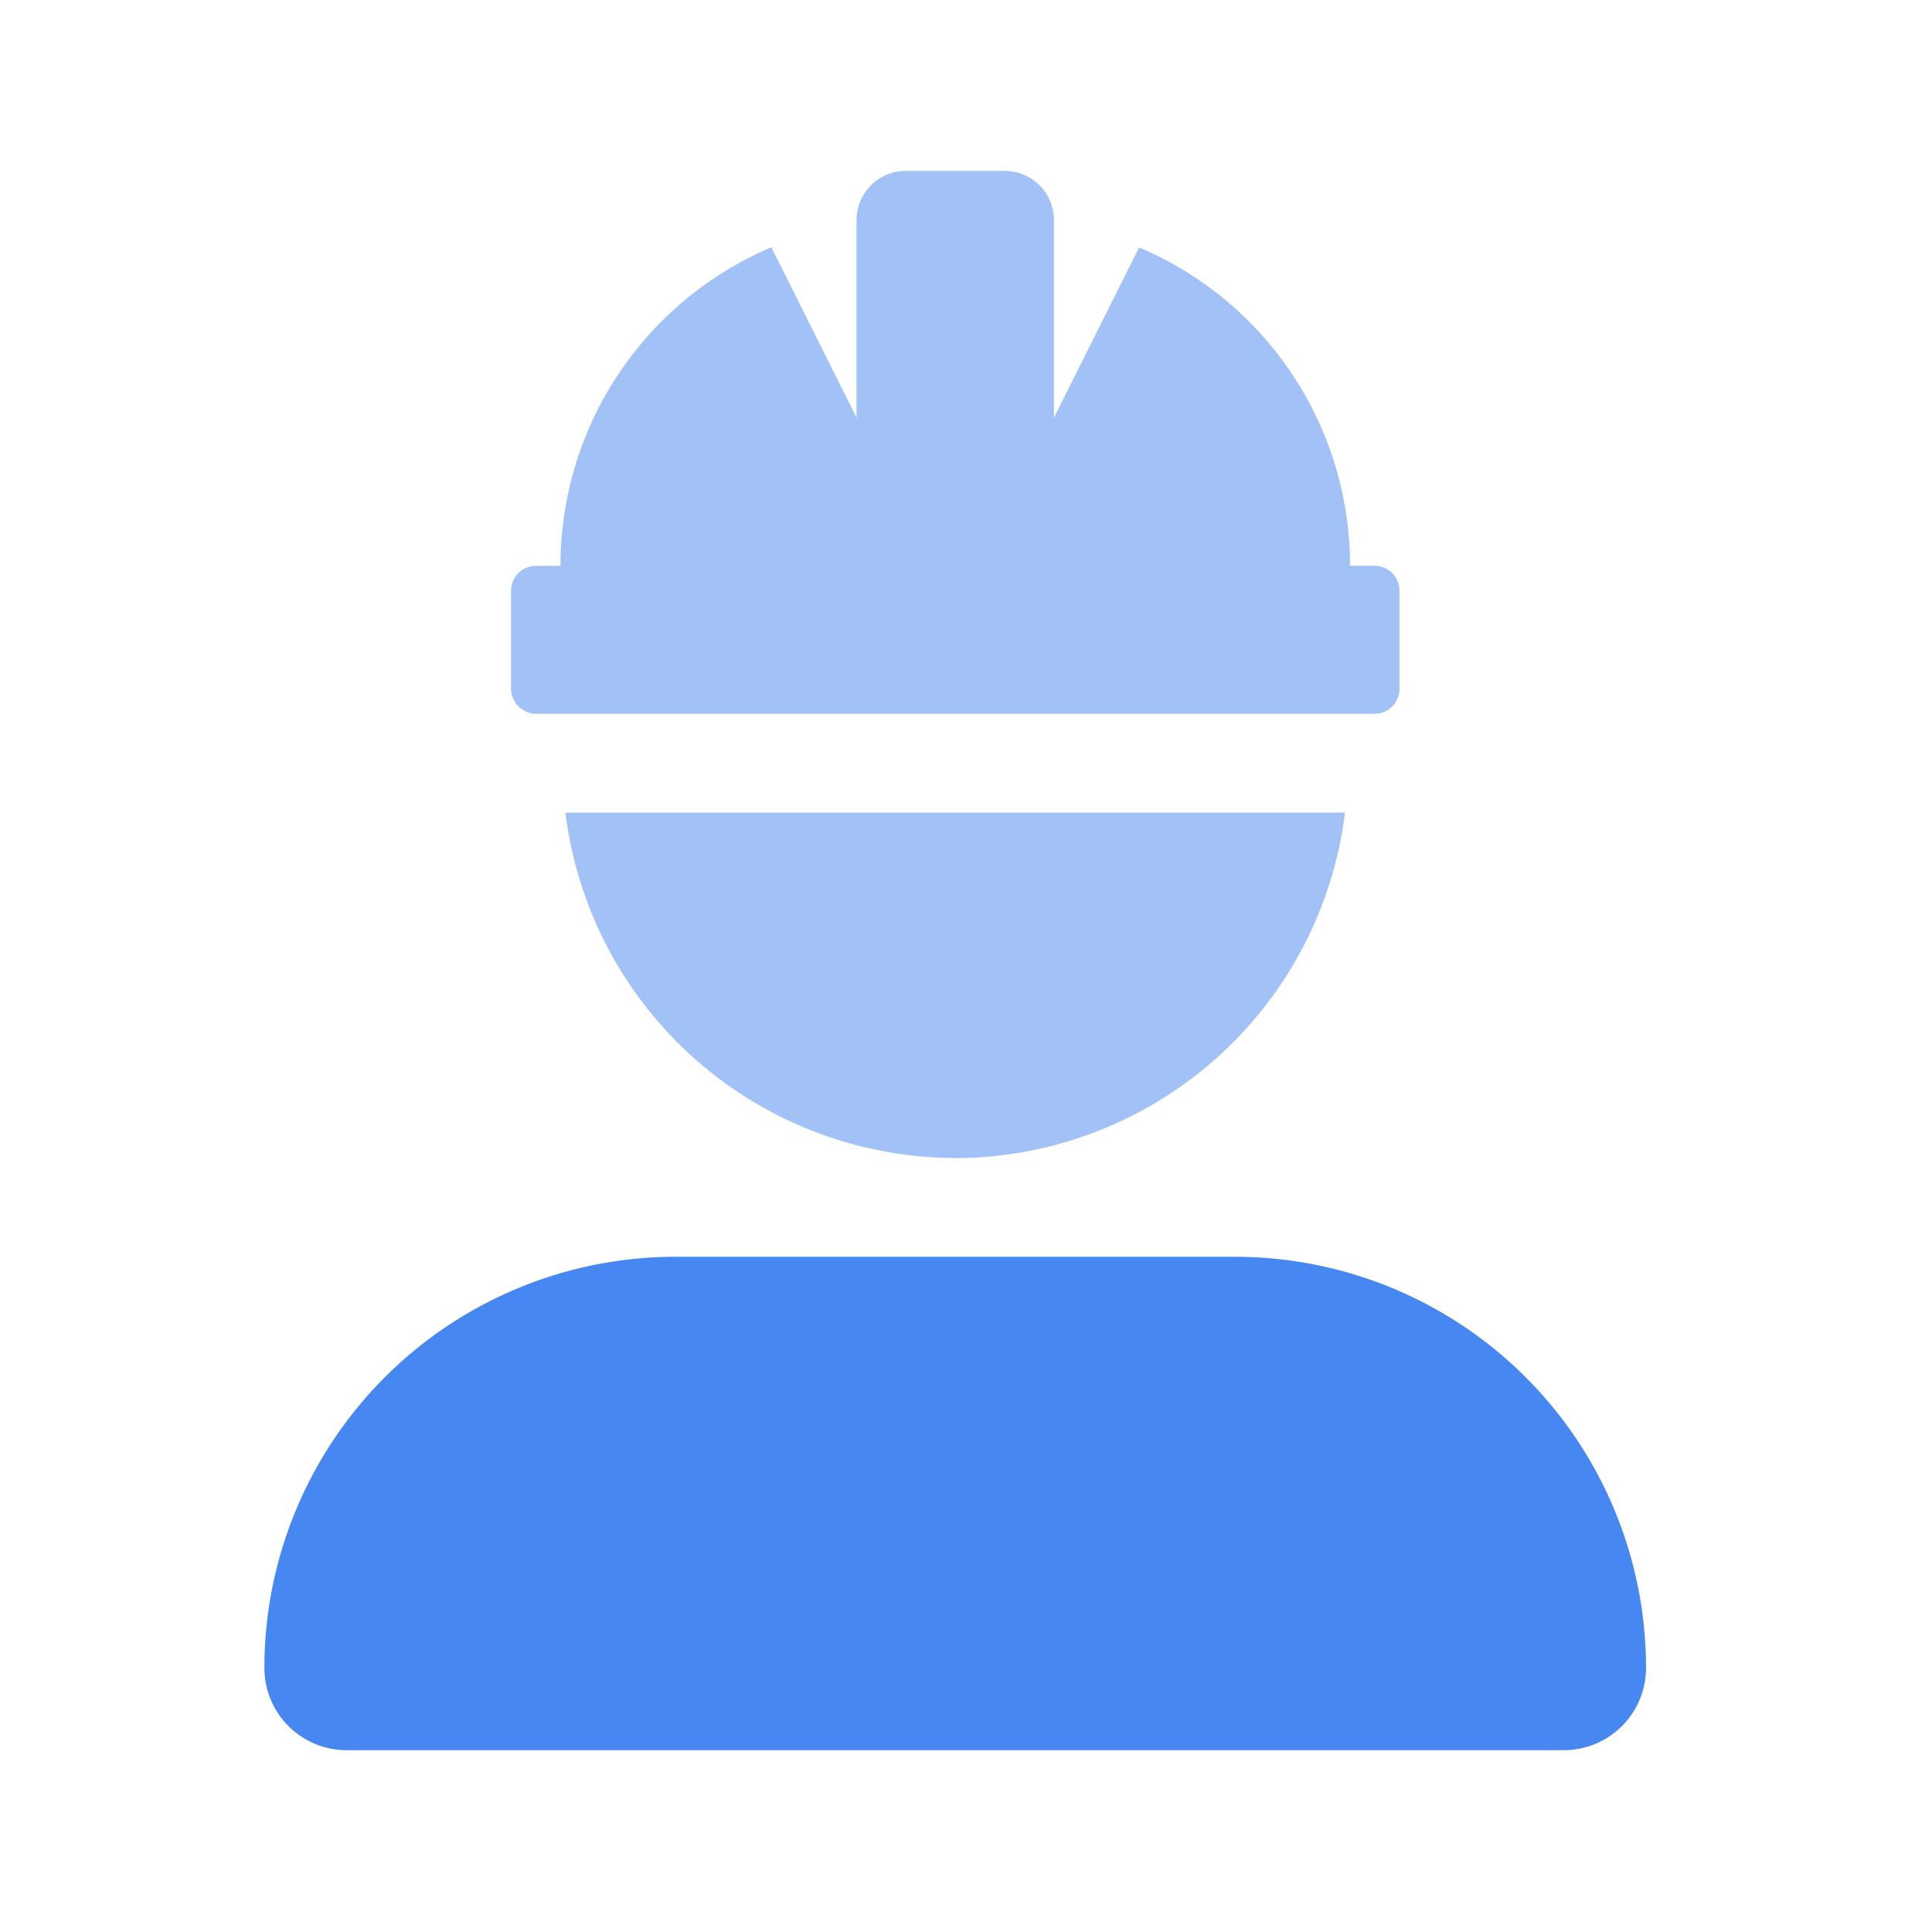 <svg xmlns="http://www.w3.org/2000/svg" width="80" height="80" viewBox="0 0 80 80"><g transform="translate(0 -0.426)"><rect width="80" height="80" transform="translate(0 0.426)" fill="none"/><g transform="translate(-1719.055 -1598.616)"><path d="M12.428-41.4h34.74a1.029,1.029,0,0,0,1.022-1.022v-4.087a1.029,1.029,0,0,0-1.022-1.022H46.146a14.309,14.309,0,0,0-8.734-13.181l-3.528,7.05v-8.174a2.037,2.037,0,0,0-2.044-2.044H27.754a2.037,2.037,0,0,0-2.044,2.044v8.174l-3.525-7.057A14.327,14.327,0,0,0,13.45-47.527H12.428a1.029,1.029,0,0,0-1.022,1.022v3.972A1.058,1.058,0,0,0,12.428-41.4Z" transform="translate(1728.812 1670)" fill="#4687f1" opacity="0.5"/><path d="M30.06-19.914A16.294,16.294,0,0,0,46.2-34.219H13.92a16.292,16.292,0,0,0,16.14,14.3Z" transform="translate(1728.548 1666.91)" fill="#4687f1" opacity="0.5"/><path d="M40.194-13.687H17.025A17.028,17.028,0,0,0,0,3.338,3.406,3.406,0,0,0,3.405,6.744h50.4a3.406,3.406,0,0,0,3.405-3.406A17.021,17.021,0,0,0,40.194-13.687Z" transform="translate(1730.003 1664.77)" fill="#4687f1"/></g></g></svg>